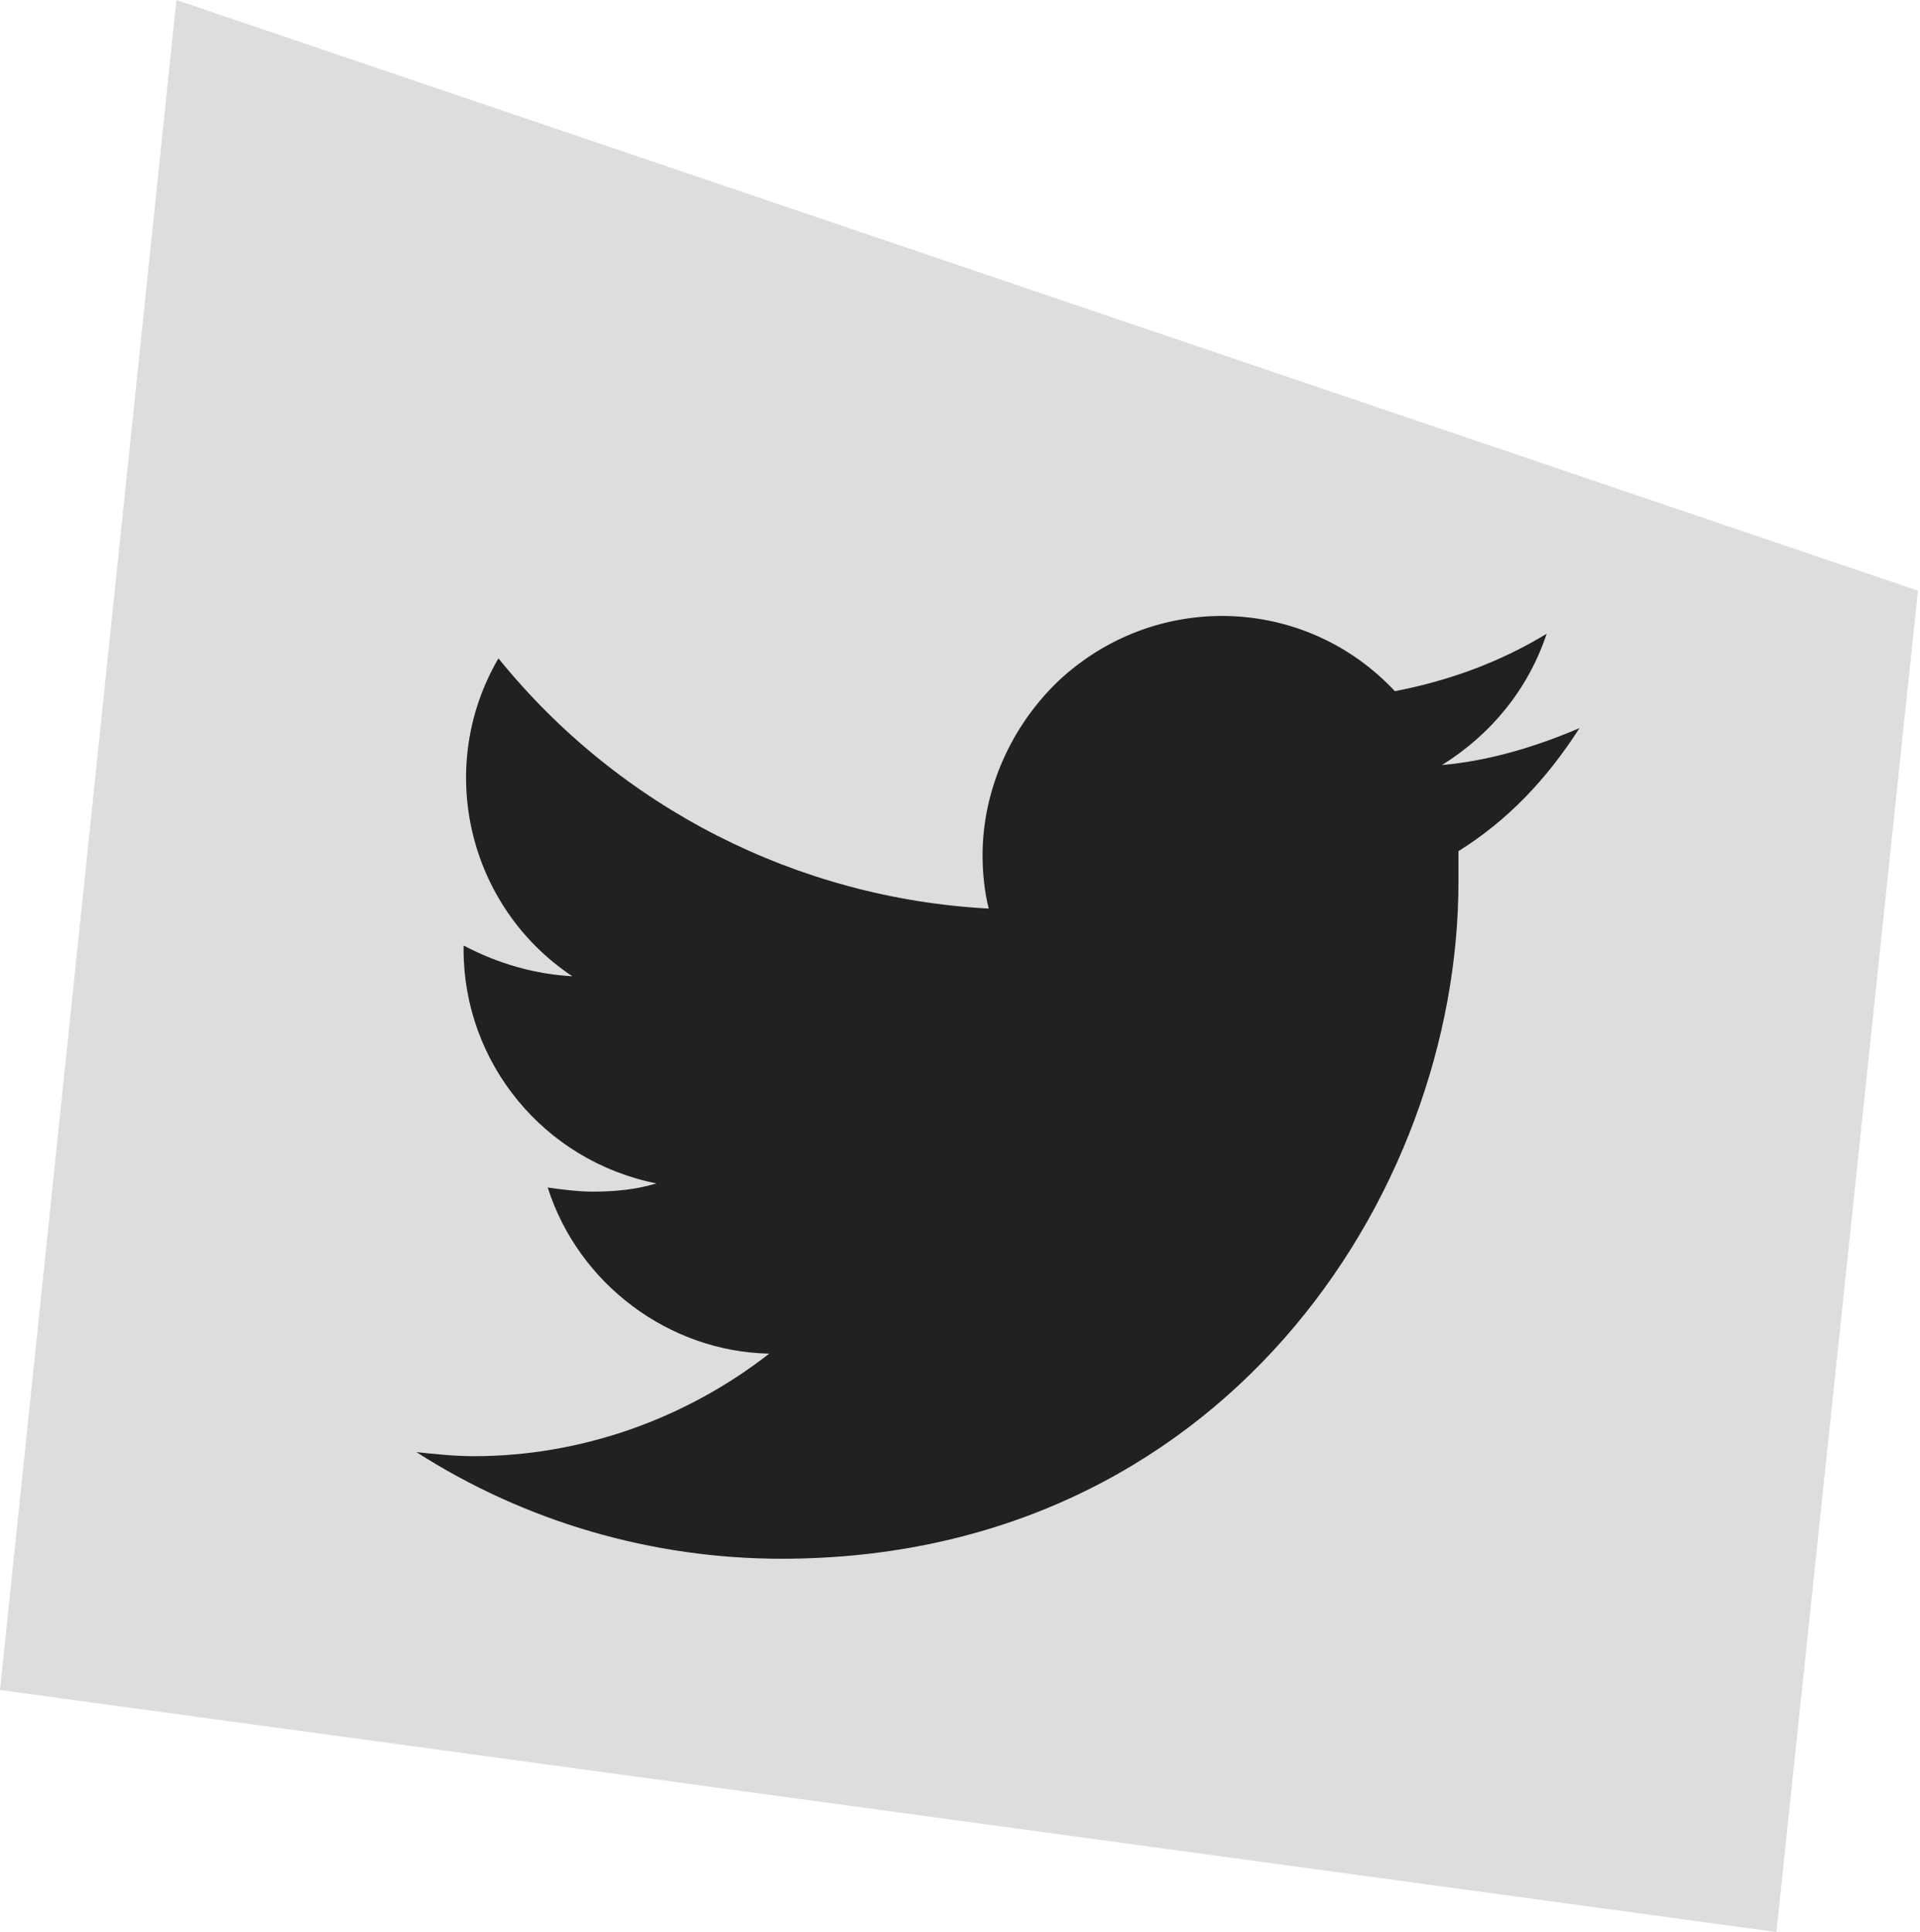 <svg version="1.1" xmlns="http://www.w3.org/2000/svg" x="0px" y="0px"
     viewBox="0 0 93.6 94.2" style="enable-background:new 0 0 93.6 94.2;" xml:space="preserve">
<style type="text/css">
	.st0{fill:#DDDDDD;}
	.st1{fill:#212121;}
</style>
  <g id="Layer_2_00000077316516512541967390000010771774257207005082_">
	<g id="Layer_1-2">
		<path class="st0" d="M8.6,0l84.9,28.8l-6.9,65.4L0,82.4L8.6,0z"/>
    <path class="st1" d="M77,35.5c-2.1,0.9-4.4,1.6-6.7,1.8c2.4-1.5,4.2-3.7,5.1-6.4c-2.3,1.4-4.8,2.3-7.4,2.8
			c-4.4-4.7-11.7-4.9-16.4-0.5c-2.3,2.2-3.7,5.3-3.7,8.5c0,0.9,0.1,1.8,0.3,2.6c-9.3-0.5-18-4.9-23.9-12.2
			c-3.1,5.3-1.5,12.1,3.6,15.5c-1.8-0.1-3.6-0.6-5.3-1.5v0.2c0,5.5,3.9,10.3,9.4,11.4c-1,0.3-2,0.4-3.1,0.4c-0.7,0-1.5-0.1-2.2-0.2
			c1.5,4.7,5.9,8,10.8,8.1c-4.1,3.2-9.2,5-14.4,5c-0.9,0-1.9-0.1-2.8-0.2c5.3,3.4,11.5,5.2,17.8,5.2c21.4,0,33-17.7,33-33
			c0-0.5,0-1,0-1.5C73.5,40,75.4,38,77,35.5"/>
	</g>
</g>
</svg>
